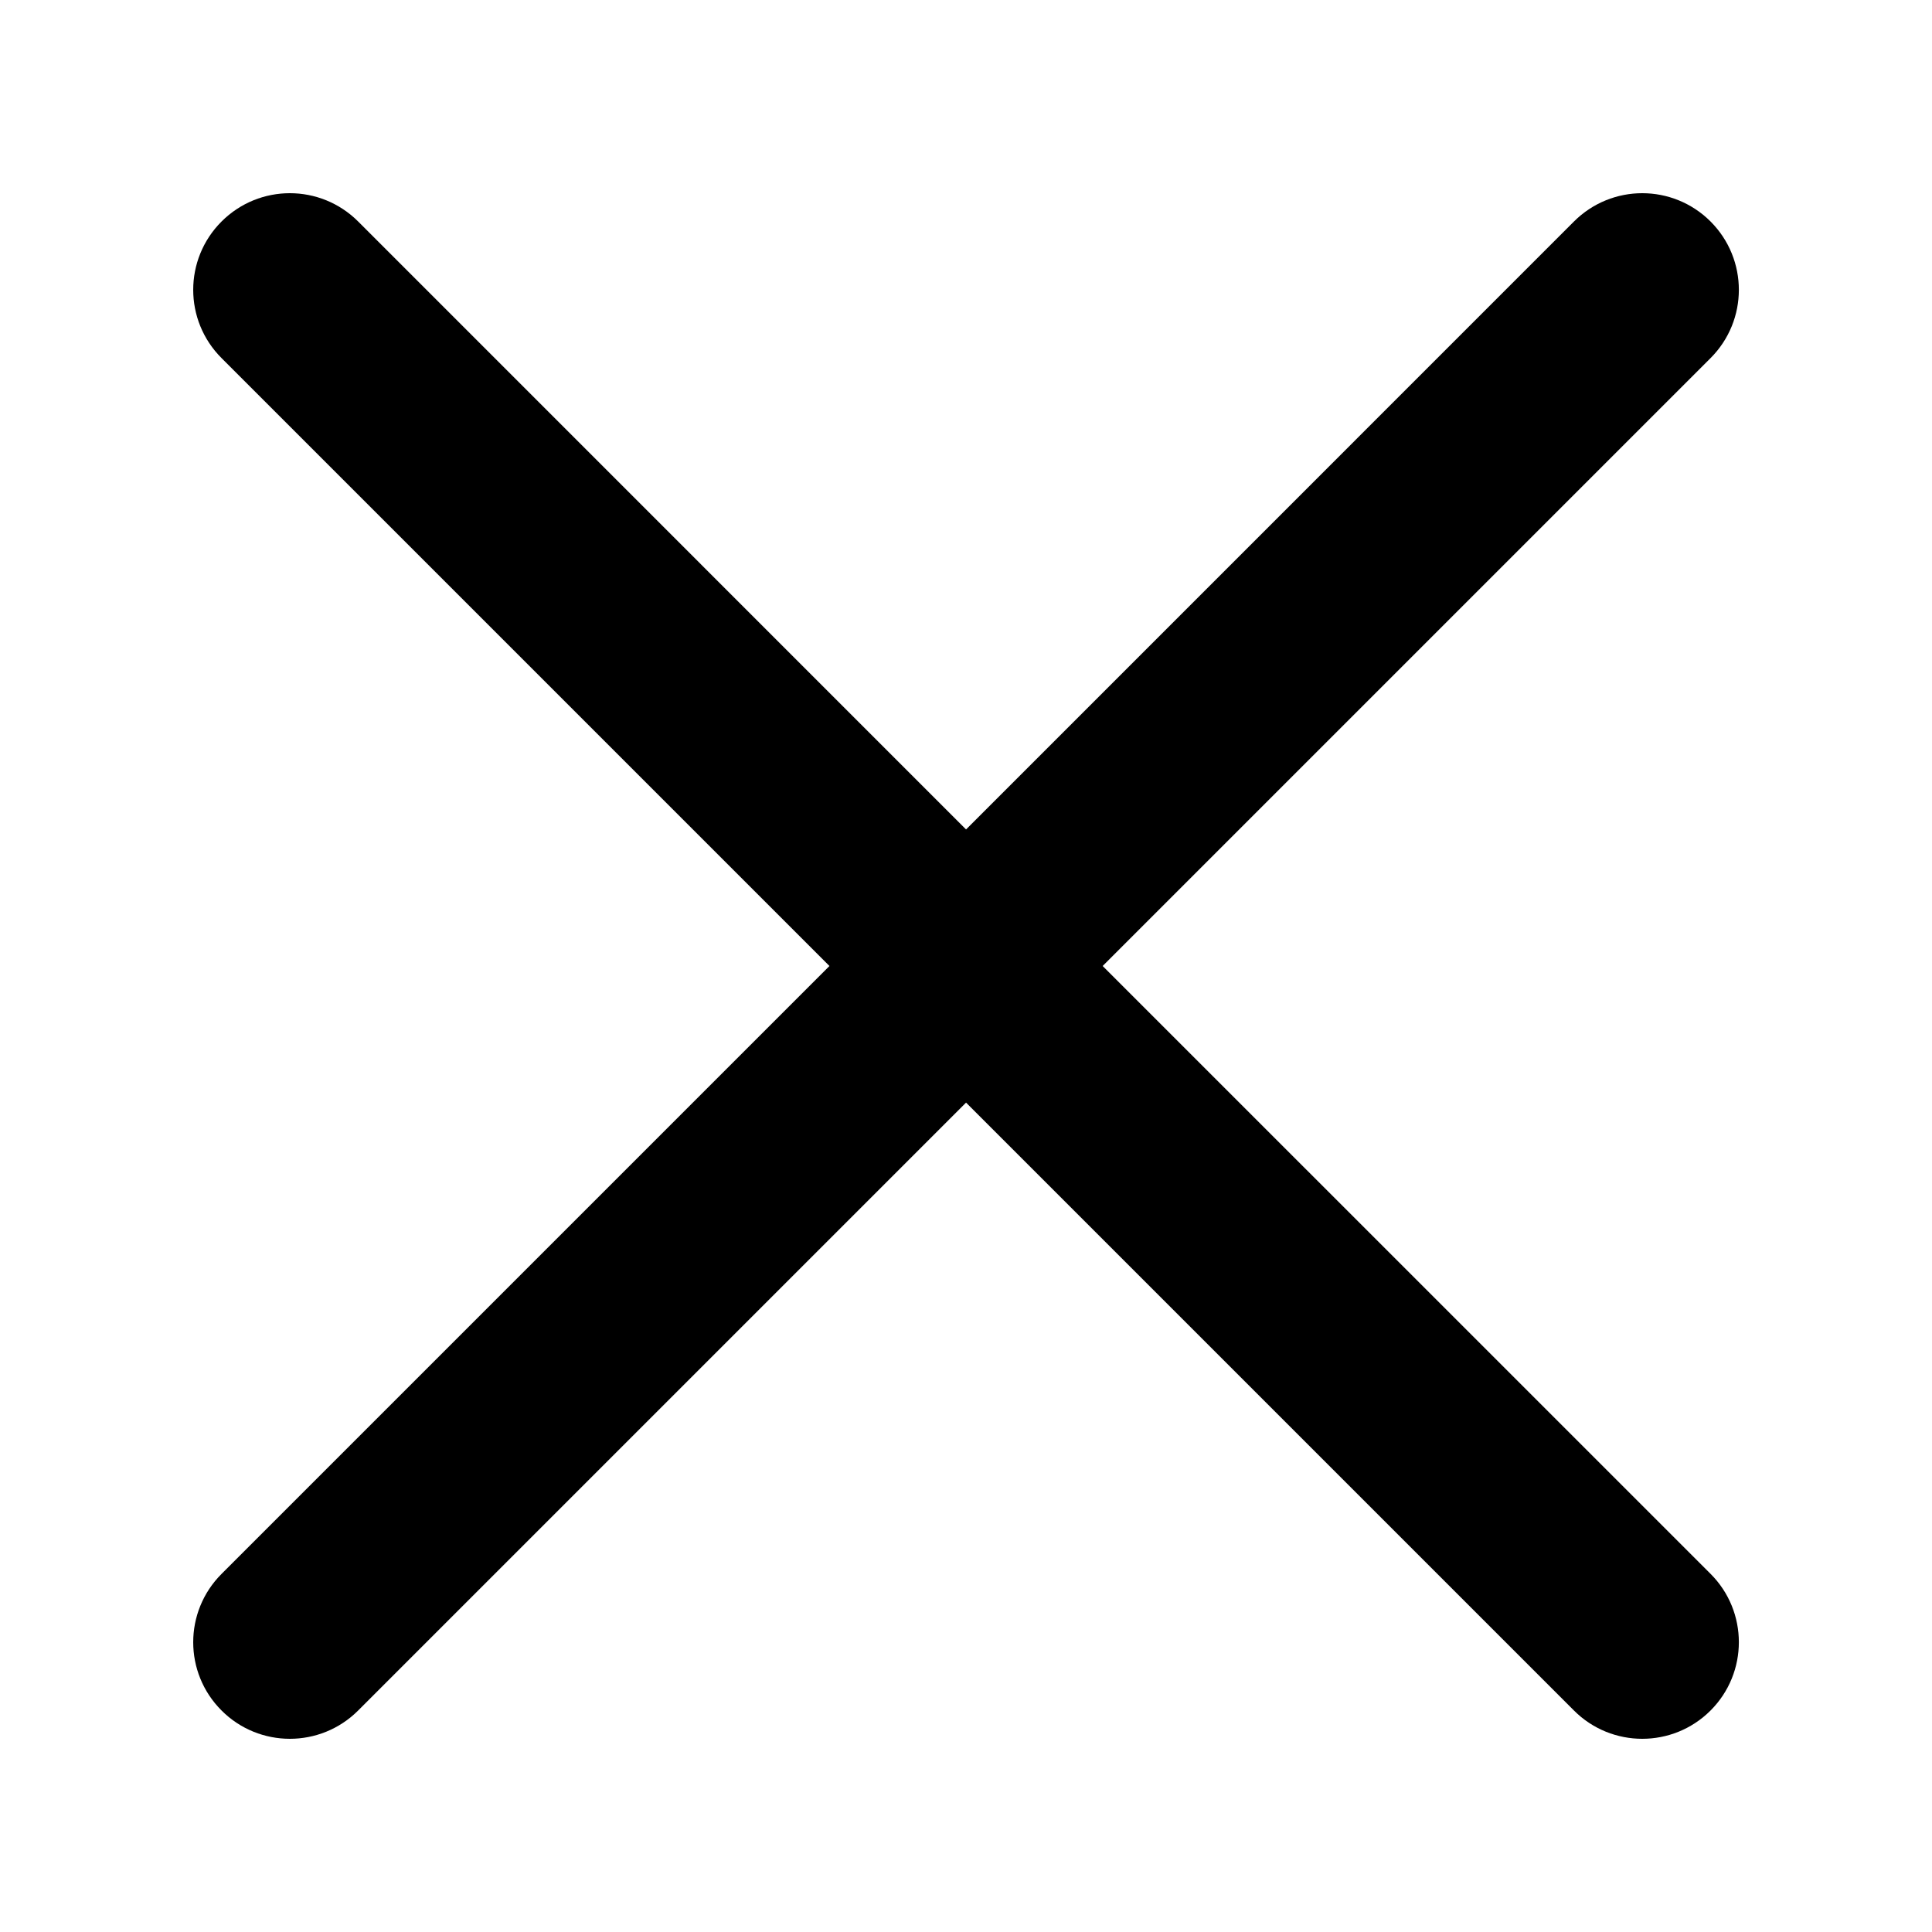 <svg width="34" height="34" viewBox="0 0 34 34" fill="none" xmlns="http://www.w3.org/2000/svg">
<path fill-rule="evenodd" clip-rule="evenodd" d="M19.405 17L30.103 6.302C30.767 5.638 30.767 4.563 30.103 3.898C29.438 3.234 28.364 3.234 27.699 3.898L17.001 14.597L6.303 3.898C5.638 3.234 4.564 3.234 3.899 3.898C3.234 4.563 3.234 5.638 3.899 6.302L14.597 17L3.899 27.698C3.234 28.363 3.234 29.438 3.899 30.102C4.23 30.434 4.666 30.6 5.101 30.6C5.536 30.6 5.971 30.434 6.303 30.102L17.001 19.404L27.699 30.102C28.03 30.434 28.466 30.6 28.901 30.6C29.336 30.6 29.771 30.434 30.103 30.102C30.767 29.438 30.767 28.361 30.103 27.697L19.405 17Z" fill="black"/>
<mask id="mask0_103_7952" style="mask-type:luminance" maskUnits="userSpaceOnUse" x="3" y="3" width="28" height="28">
<path fill-rule="evenodd" clip-rule="evenodd" d="M19.405 17L30.103 6.302C30.767 5.638 30.767 4.563 30.103 3.898C29.438 3.234 28.364 3.234 27.699 3.898L17.001 14.597L6.303 3.898C5.638 3.234 4.564 3.234 3.899 3.898C3.234 4.563 3.234 5.638 3.899 6.302L14.597 17L3.899 27.698C3.234 28.363 3.234 29.438 3.899 30.102C4.23 30.434 4.666 30.6 5.101 30.6C5.536 30.6 5.971 30.434 6.303 30.102L17.001 19.404L27.699 30.102C28.03 30.434 28.466 30.6 28.901 30.6C29.336 30.6 29.771 30.434 30.103 30.102C30.767 29.438 30.767 28.361 30.103 27.697L19.405 17Z" fill="white"/>
</mask>
<g mask="url(#mask0_103_7952)">
</g>
</svg>
